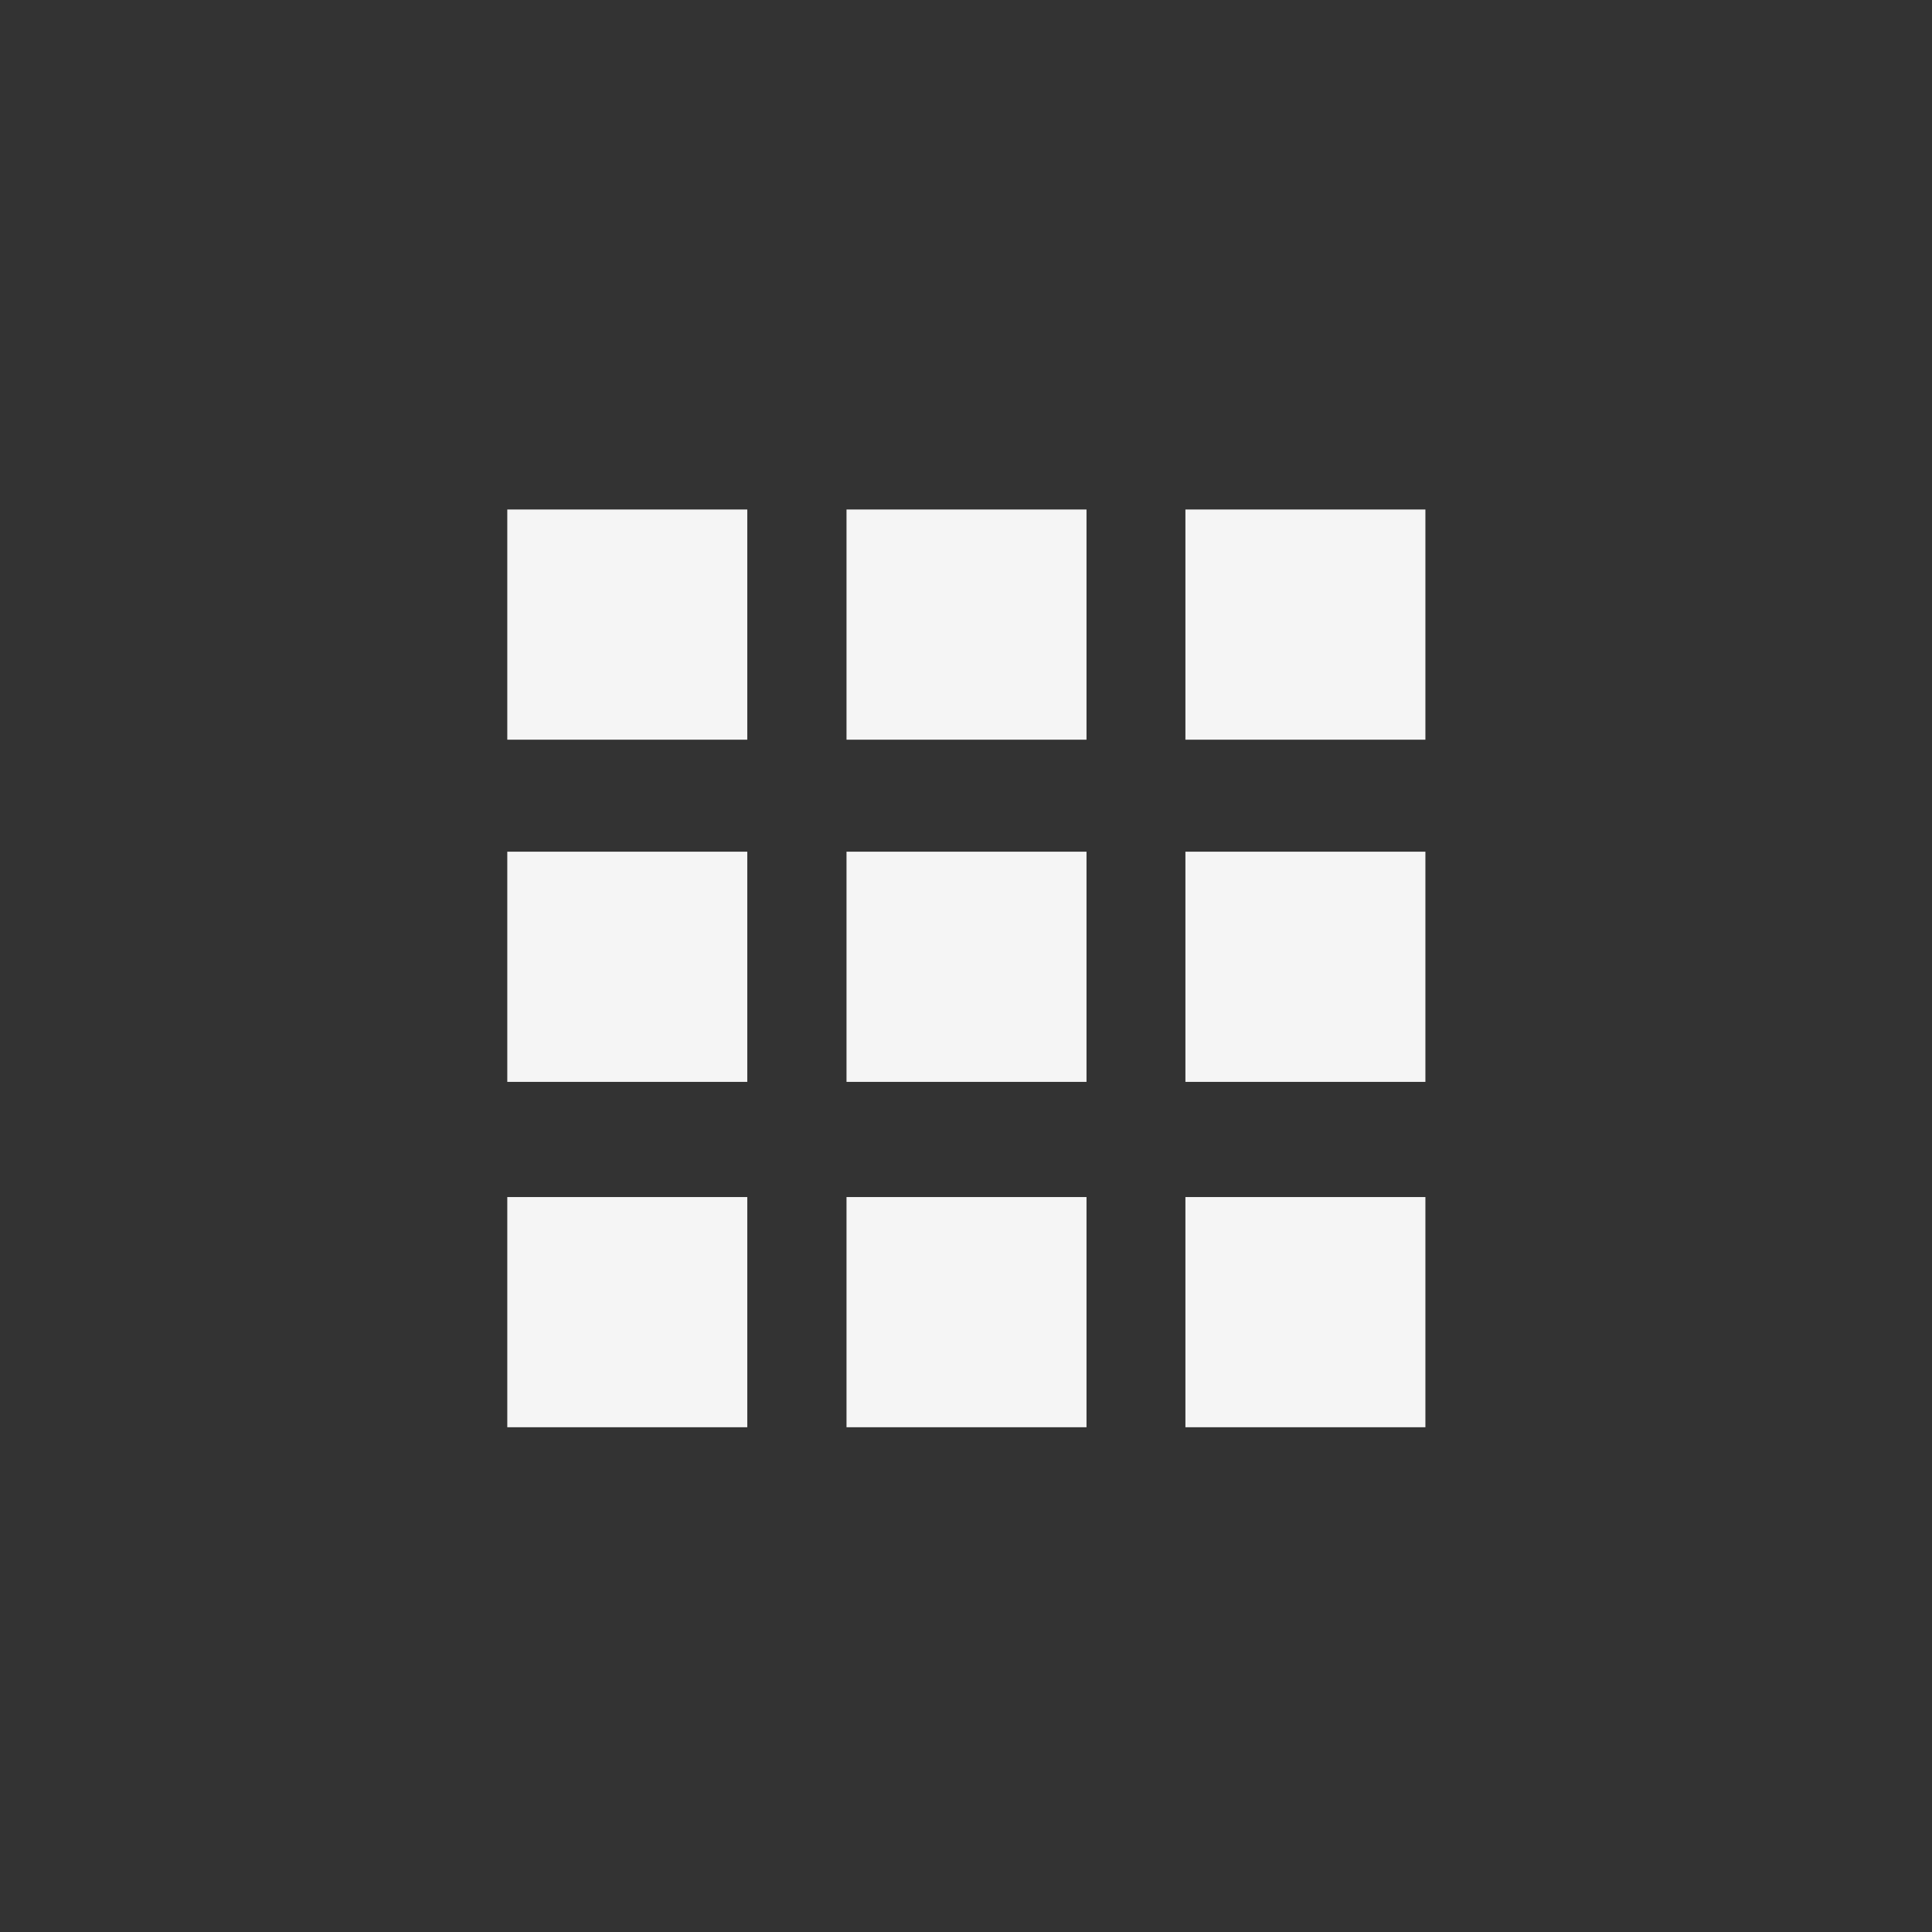 <svg xmlns="http://www.w3.org/2000/svg" width="40" height="40" viewBox="0 0 10.583 10.583"><rect x="0" y="0" width="10.583" height="10.583" fill="#333333" stroke="none"/><g fill="#fff" fill-opacity=".946" color="#000" transform="matrix(.906 0 0 .869 .772 -247.893)"><rect width="1.451" height="1.451" x="4.266" y="288.474" overflow="visible" paint-order="stroke markers fill" rx="0" ry="0" style="marker:none"/><g transform="translate(-.13)"><rect width="1.451" height="1.451" x="6.445" y="288.474" overflow="visible" paint-order="stroke markers fill" rx="0" ry="0" style="marker:none"/><rect width="1.451" height="1.451" x="2.345" y="288.474" overflow="visible" paint-order="stroke markers fill" rx="0" ry="0" style="marker:none"/></g><rect width="1.451" height="1.451" x="4.266" y="290.631" overflow="visible" paint-order="stroke markers fill" rx="0" ry="0" style="marker:none"/><g transform="translate(-.13 2.157)"><rect width="1.451" height="1.451" x="6.445" y="288.474" overflow="visible" paint-order="stroke markers fill" rx="0" ry="0" style="marker:none"/><rect width="1.451" height="1.451" x="2.345" y="288.474" overflow="visible" paint-order="stroke markers fill" rx="0" ry="0" style="marker:none"/></g><rect width="1.451" height="1.451" x="4.266" y="292.808" overflow="visible" paint-order="stroke markers fill" rx="0" ry="0" style="marker:none"/><g transform="translate(-.13 4.334)"><rect width="1.451" height="1.451" x="6.445" y="288.474" overflow="visible" paint-order="stroke markers fill" rx="0" ry="0" style="marker:none"/><rect width="1.451" height="1.451" x="2.345" y="288.474" overflow="visible" paint-order="stroke markers fill" rx="0" ry="0" style="marker:none"/></g></g></svg>
